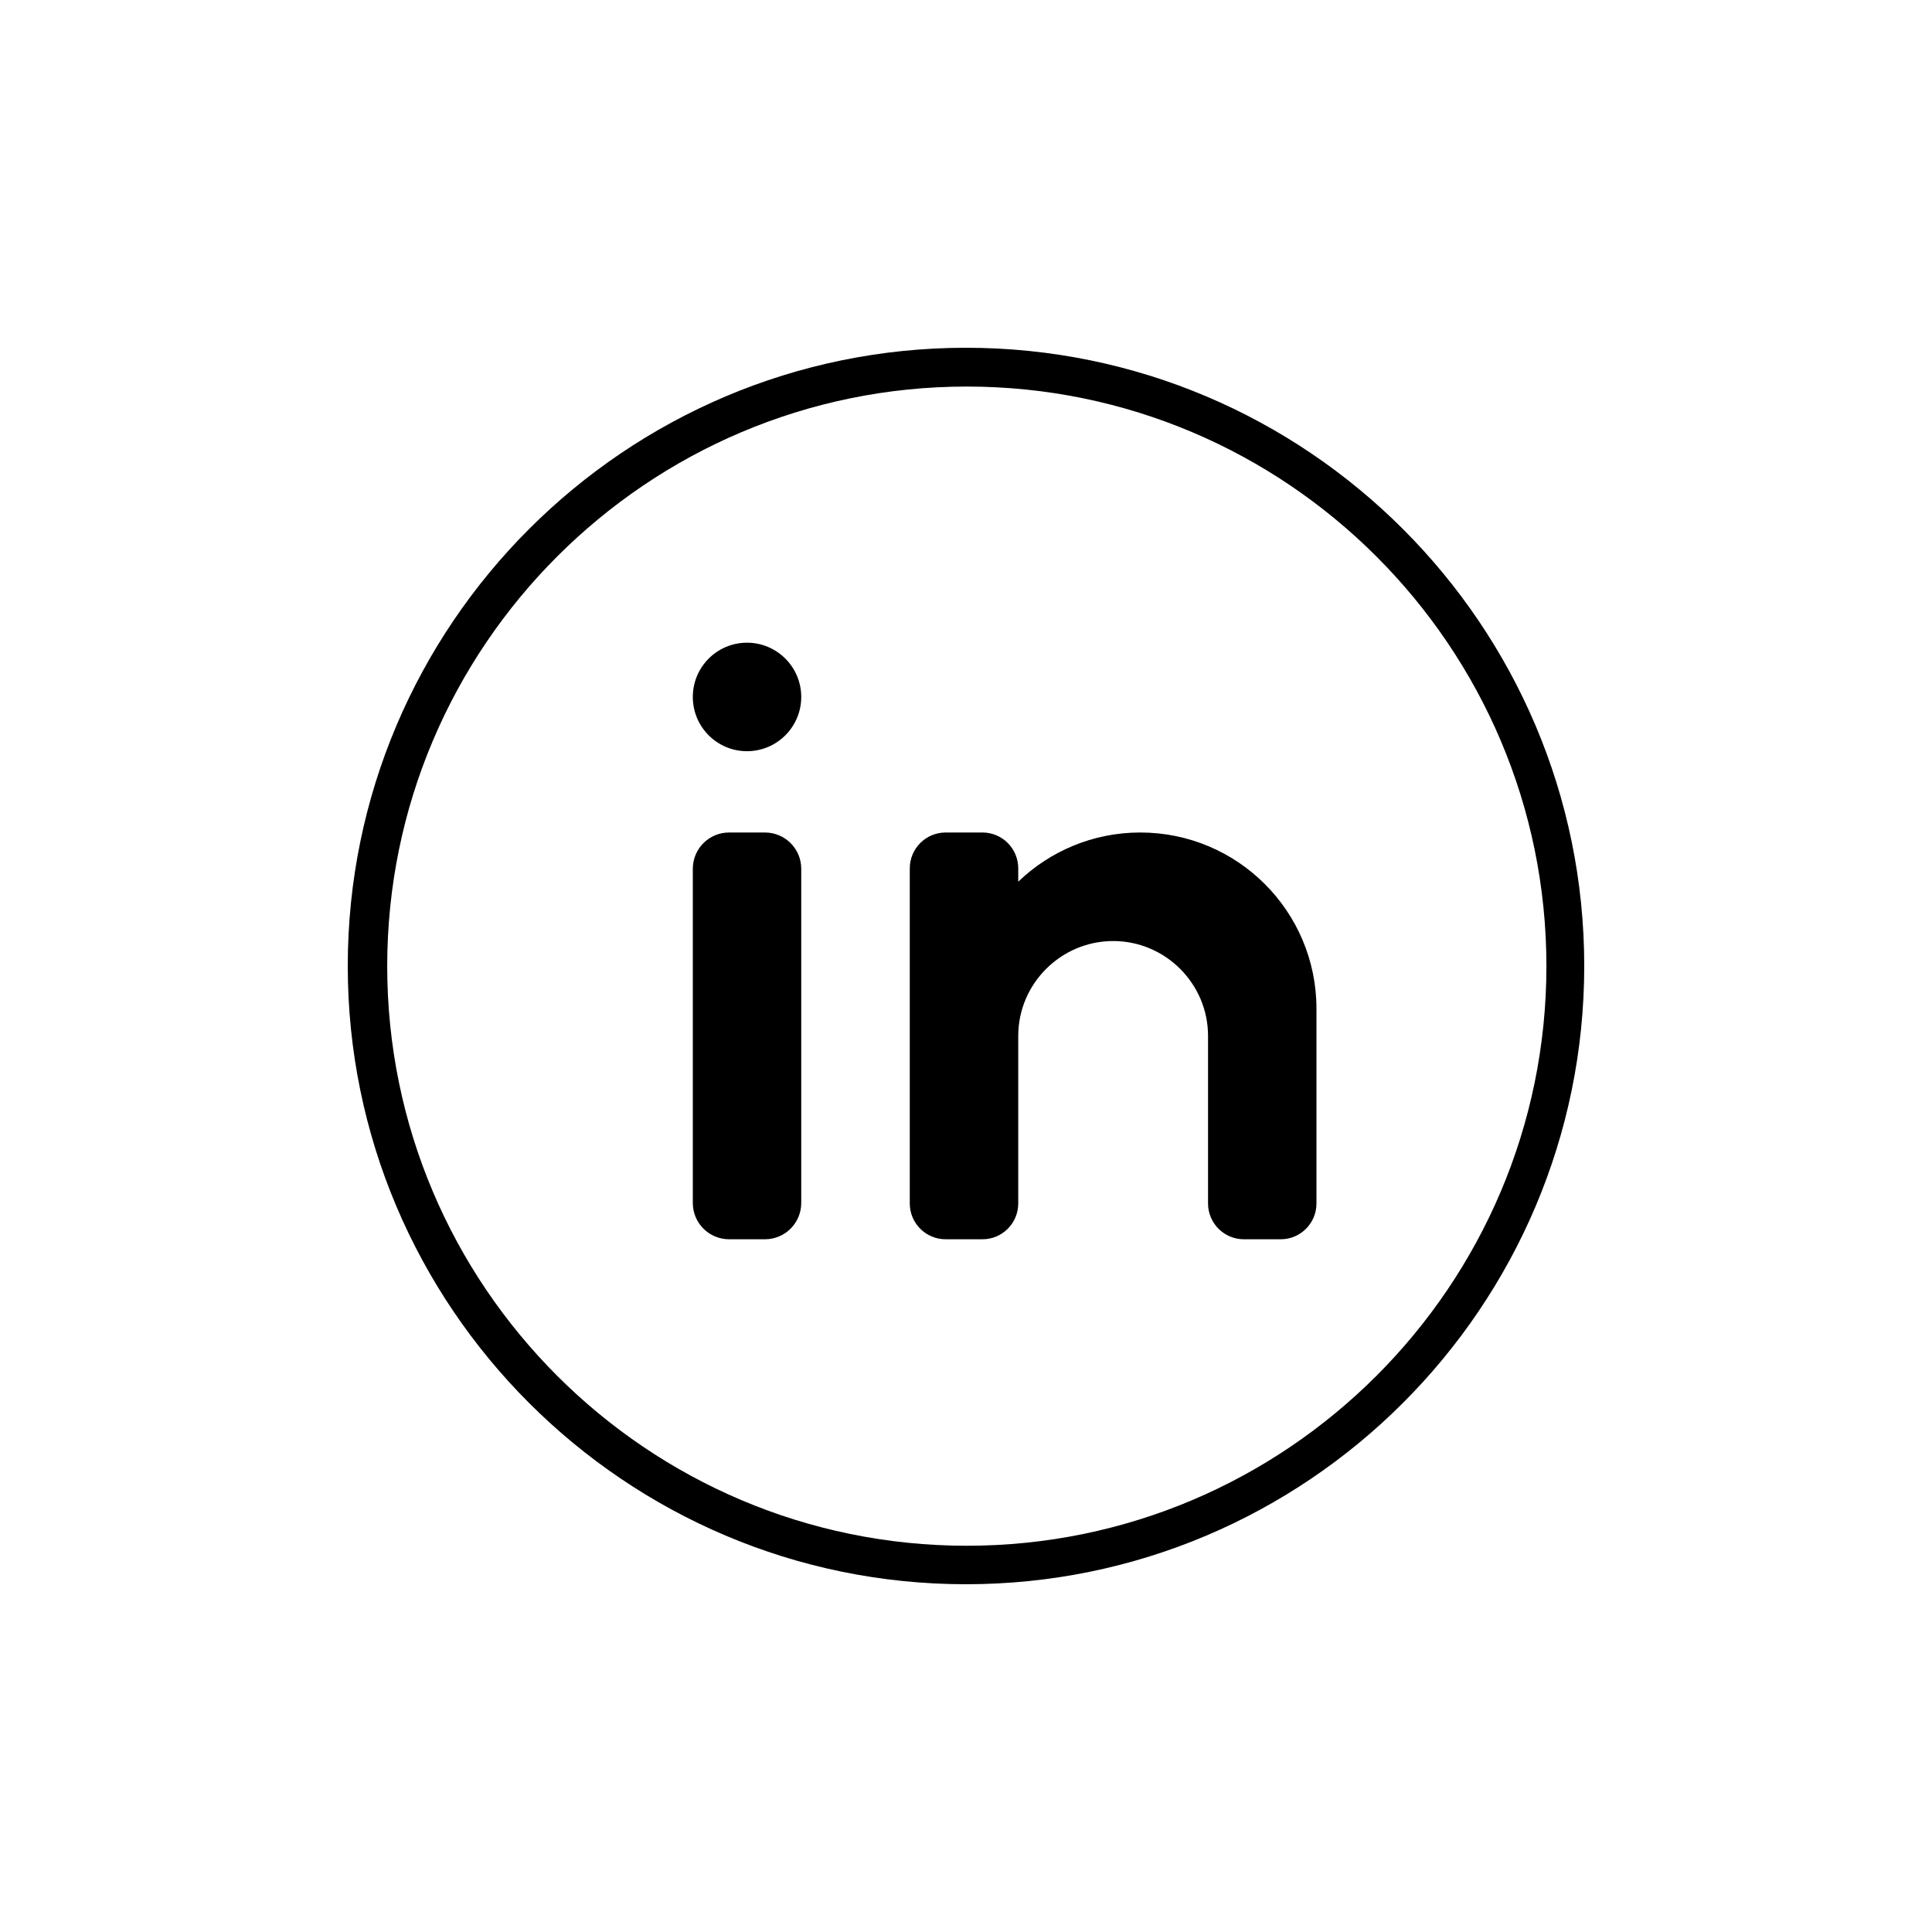 <svg xmlns="http://www.w3.org/2000/svg"  viewBox="0 0 50 50" width="50px" height="50px"><path d="M 25 9 C 16.178 9 9 16.178 9 25 C 9 33.822 16.178 41 25 41 C 33.822 41 41 33.822 41 25 C 41 16.178 33.822 9 25 9 z M 25.021 10.004 C 33.291 10.004 40.021 16.733 40.021 25.004 C 40.021 33.275 33.292 40.004 25.021 40.004 C 16.75 40.004 10.021 33.275 10.021 25.004 C 10.021 16.733 16.75 10.004 25.021 10.004 z M 19.332 16.633 C 18.557 16.633 17.93 17.262 17.93 18.037 C 17.93 18.812 18.557 19.441 19.332 19.441 C 20.107 19.441 20.736 18.812 20.736 18.037 C 20.736 17.262 20.107 16.633 19.332 16.633 z M 18.869 21.545 C 18.35 21.545 17.93 21.965 17.93 22.484 L 17.93 31.133 C 17.93 31.652 18.35 32.072 18.869 32.072 L 19.797 32.072 C 20.316 32.072 20.736 31.652 20.736 31.133 L 20.736 22.484 C 20.736 21.965 20.316 21.545 19.797 21.545 L 18.869 21.545 z M 24.473 21.545 C 23.961 21.545 23.545 21.961 23.545 22.473 L 23.545 31.145 C 23.545 31.657 23.961 32.072 24.473 32.072 L 25.426 32.072 C 25.938 32.072 26.352 31.657 26.352 31.145 L 26.352 26.809 C 26.352 25.458 27.458 24.354 28.809 24.354 C 30.16 24.354 31.264 25.458 31.264 26.809 L 31.264 31.145 C 31.264 31.657 31.679 32.072 32.191 32.072 L 33.145 32.072 C 33.657 32.072 34.07 31.657 34.07 31.145 L 34.07 26.107 C 34.07 23.587 32.03 21.545 29.51 21.545 C 28.284 21.545 27.171 22.031 26.352 22.818 L 26.352 22.473 C 26.352 21.961 25.938 21.545 25.426 21.545 L 24.473 21.545 z"/></svg>